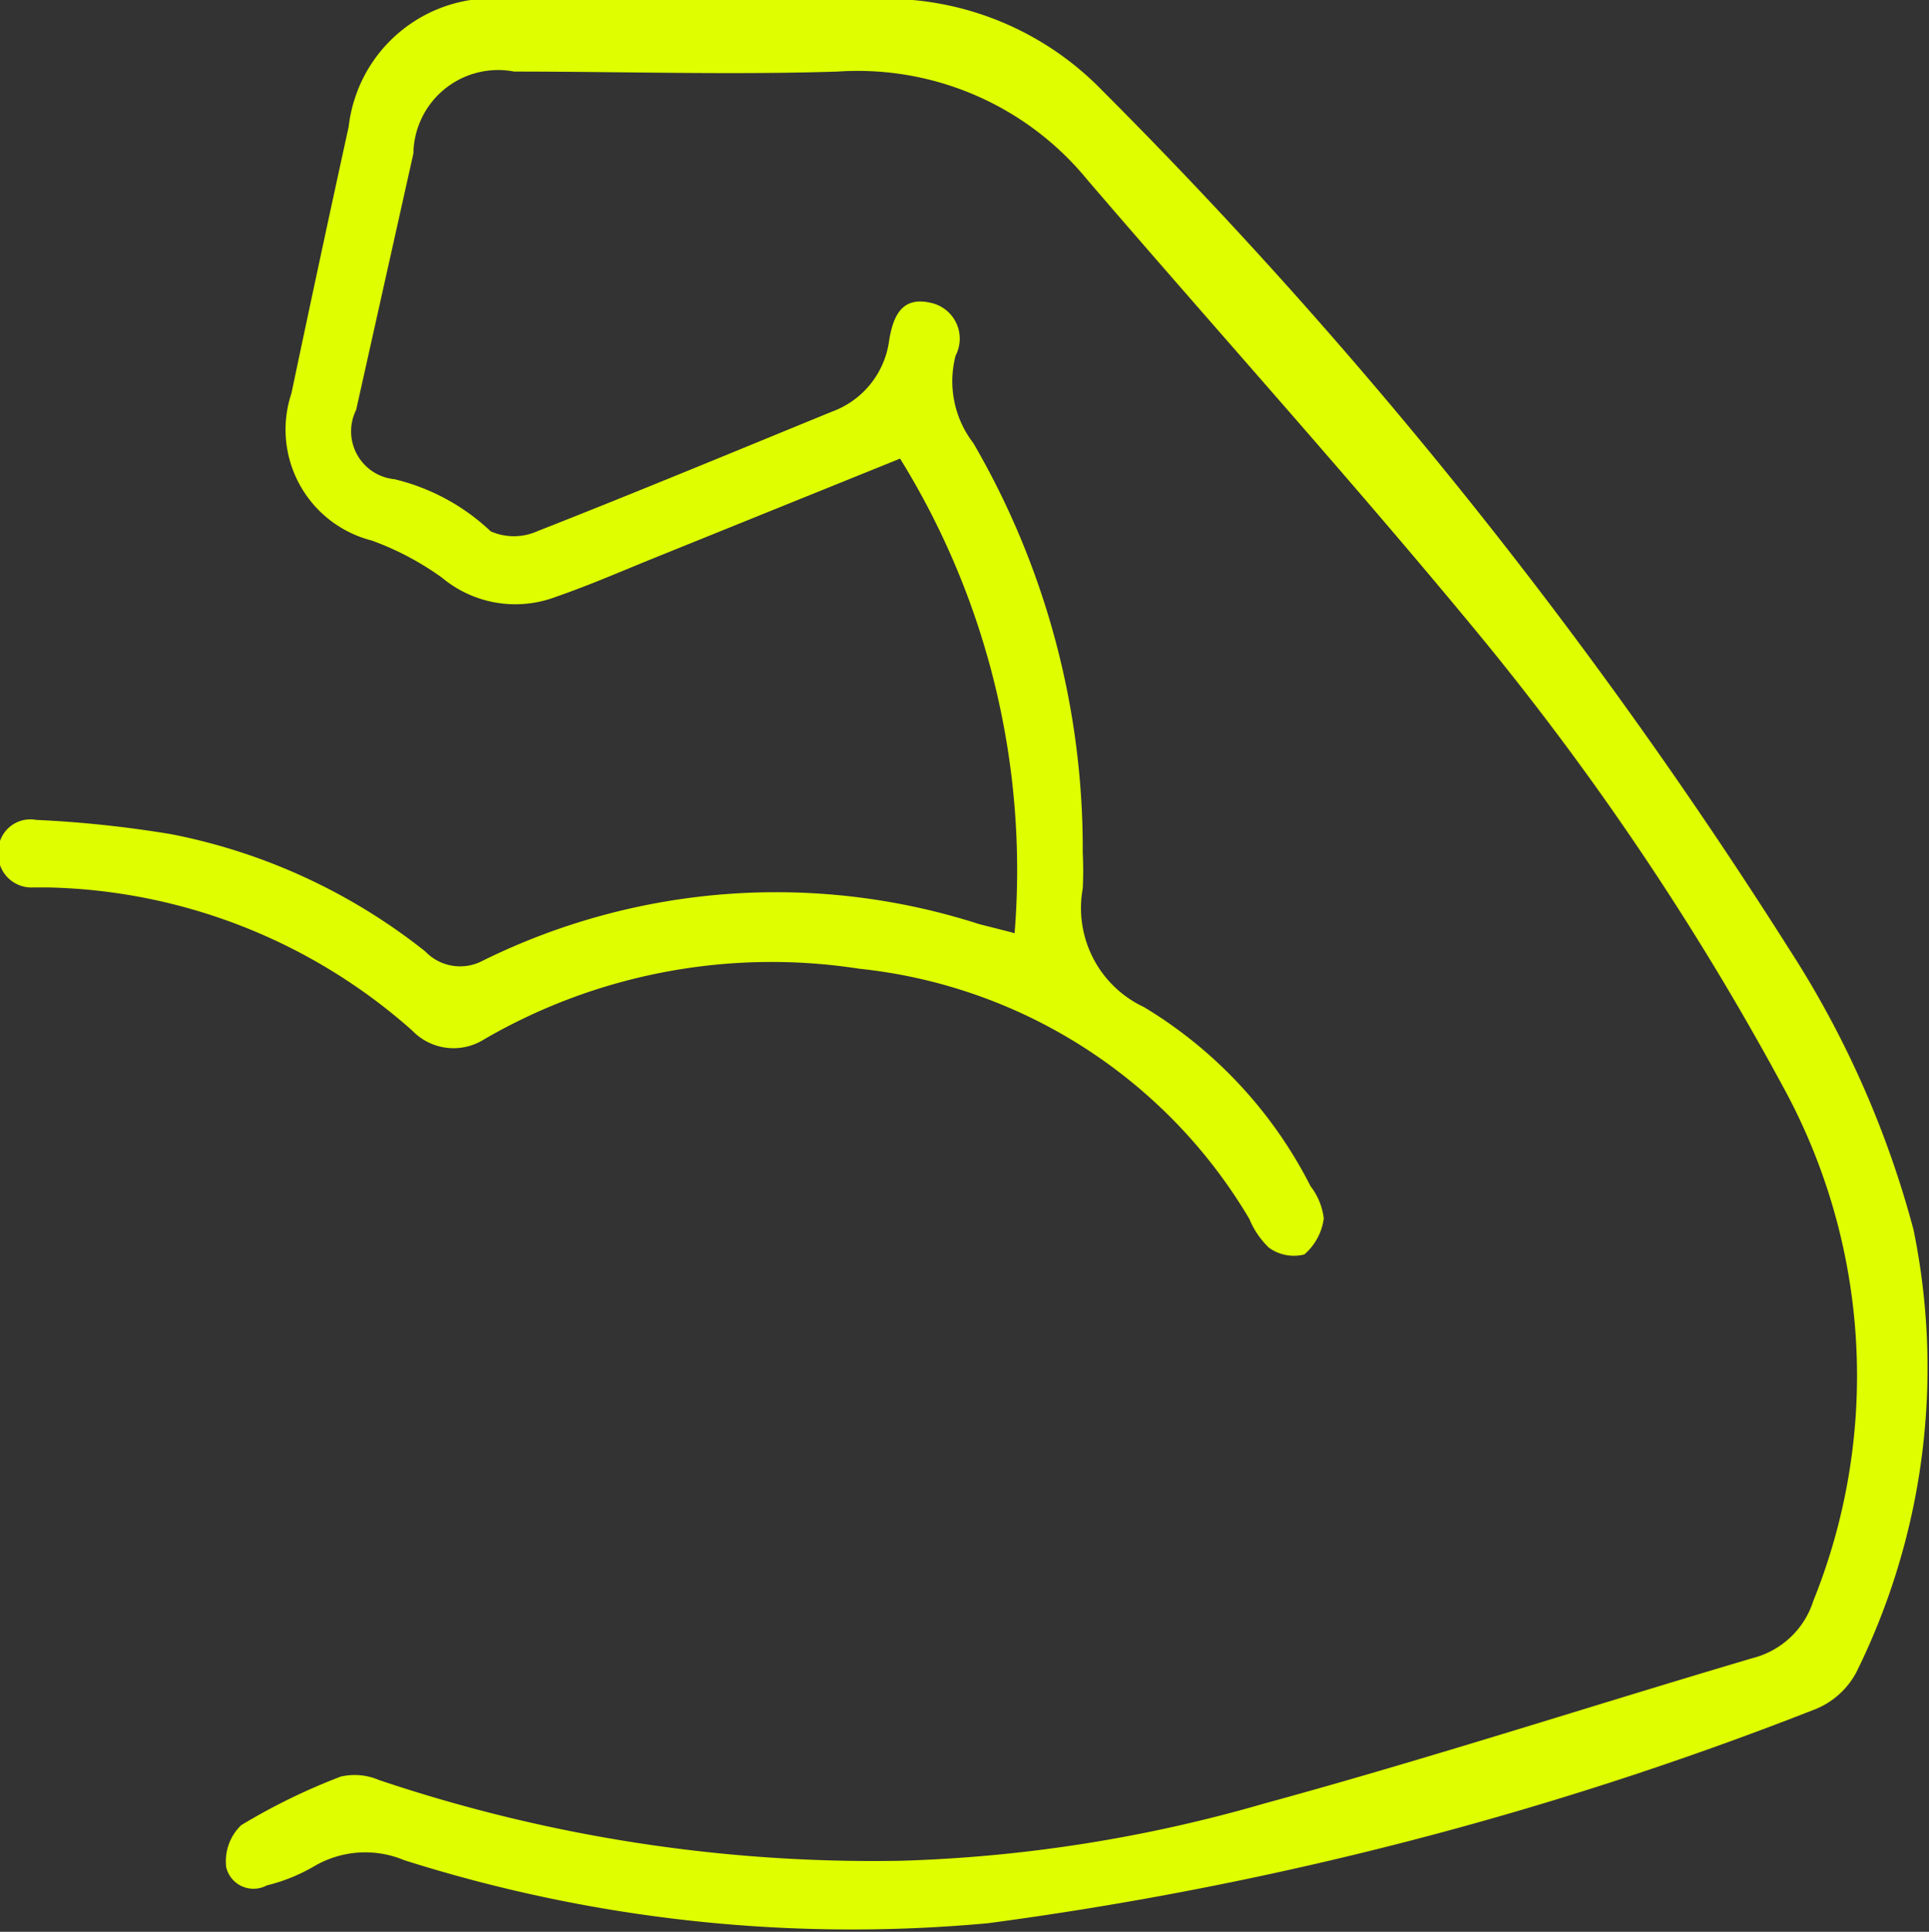 <svg id="Layer_1" data-name="Layer 1" xmlns="http://www.w3.org/2000/svg" xmlns:xlink="http://www.w3.org/1999/xlink" viewBox="0 0 33.69 33.74"><rect x="0" y="0" width="33.69" height="33.74" fill="#333333" stroke="none"/><defs><style>.cls-1{fill:none;}.cls-2{clip-path:url(#clip-path);}.cls-3{fill:#dfff00;}</style><clipPath id="clip-path" transform="translate(-486 -368.26)"><rect class="cls-1" x="486" y="368.26" width="33.69" height="33.74"/></clipPath></defs><title>icon-muscle</title><g class="cls-2"><path class="cls-3" d="M503.72,384.56a13.66,13.66,0,0,0-2-8.29L497.44,378c-0.57.23-1.14,0.48-1.72,0.68a2,2,0,0,1-2-.33,5,5,0,0,0-1.23-.65,2,2,0,0,1-1.4-2.57q0.49-2.33,1-4.66a2.53,2.53,0,0,1,2.73-2.23c2.18,0,4.36,0,6.53,0a5.27,5.27,0,0,1,3.9,1.6,87.4,87.4,0,0,1,12,15,17.12,17.12,0,0,1,2.17,4.9,12,12,0,0,1-1,7.73,1.41,1.41,0,0,1-.76.66,61.85,61.85,0,0,1-14.4,3.72,25.87,25.87,0,0,1-10.2-1.1,1.76,1.76,0,0,0-1.58.11,3.09,3.09,0,0,1-.82.33,0.49,0.49,0,0,1-.71-0.32,0.88,0.88,0,0,1,.26-0.73,10.81,10.81,0,0,1,1.74-.85,1.08,1.08,0,0,1,.67.06,27.06,27.06,0,0,0,9.11,1.41,25.46,25.46,0,0,0,6.35-1c2.86-.78,5.69-1.7,8.53-2.54a1.5,1.5,0,0,0,1.06-1,10.51,10.51,0,0,0-.54-9,49.47,49.47,0,0,0-5.4-8c-2.19-2.65-4.5-5.21-6.74-7.82a5.18,5.18,0,0,0-4.36-1.89c-1.88.06-3.77,0-5.65,0a1.48,1.48,0,0,0-1.76,1.43q-0.5,2.24-1,4.48a0.84,0.84,0,0,0,.67,1.21,3.7,3.7,0,0,1,1.68.91,1,1,0,0,0,.81,0c1.73-.68,3.44-1.39,5.15-2.09a1.54,1.54,0,0,0,1-1.25c0.07-.42.22-0.77,0.73-0.65a0.64,0.64,0,0,1,.43.92A1.77,1.77,0,0,0,503,376a14.09,14.09,0,0,1,1.91,7.16,6.06,6.06,0,0,1,0,.62,1.91,1.91,0,0,0,1.07,2.07,7.74,7.74,0,0,1,2.91,3.13,1.14,1.14,0,0,1,.23.56,1,1,0,0,1-.34.63,0.74,0.74,0,0,1-.62-0.12,1.47,1.47,0,0,1-.34-0.5,9,9,0,0,0-6.81-4.37,10,10,0,0,0-6.55,1.23,1,1,0,0,1-1.26-.15,9.89,9.89,0,0,0-6.36-2.5h-0.26a0.58,0.58,0,0,1-.61-0.62,0.56,0.56,0,0,1,.66-0.56,20,20,0,0,1,2.36.25,10.3,10.3,0,0,1,4.44,2.05,0.84,0.84,0,0,0,1,.16,11.57,11.57,0,0,1,8.67-.64l0.55,0.14" transform="translate(-486 -368.26)"/></g></svg>